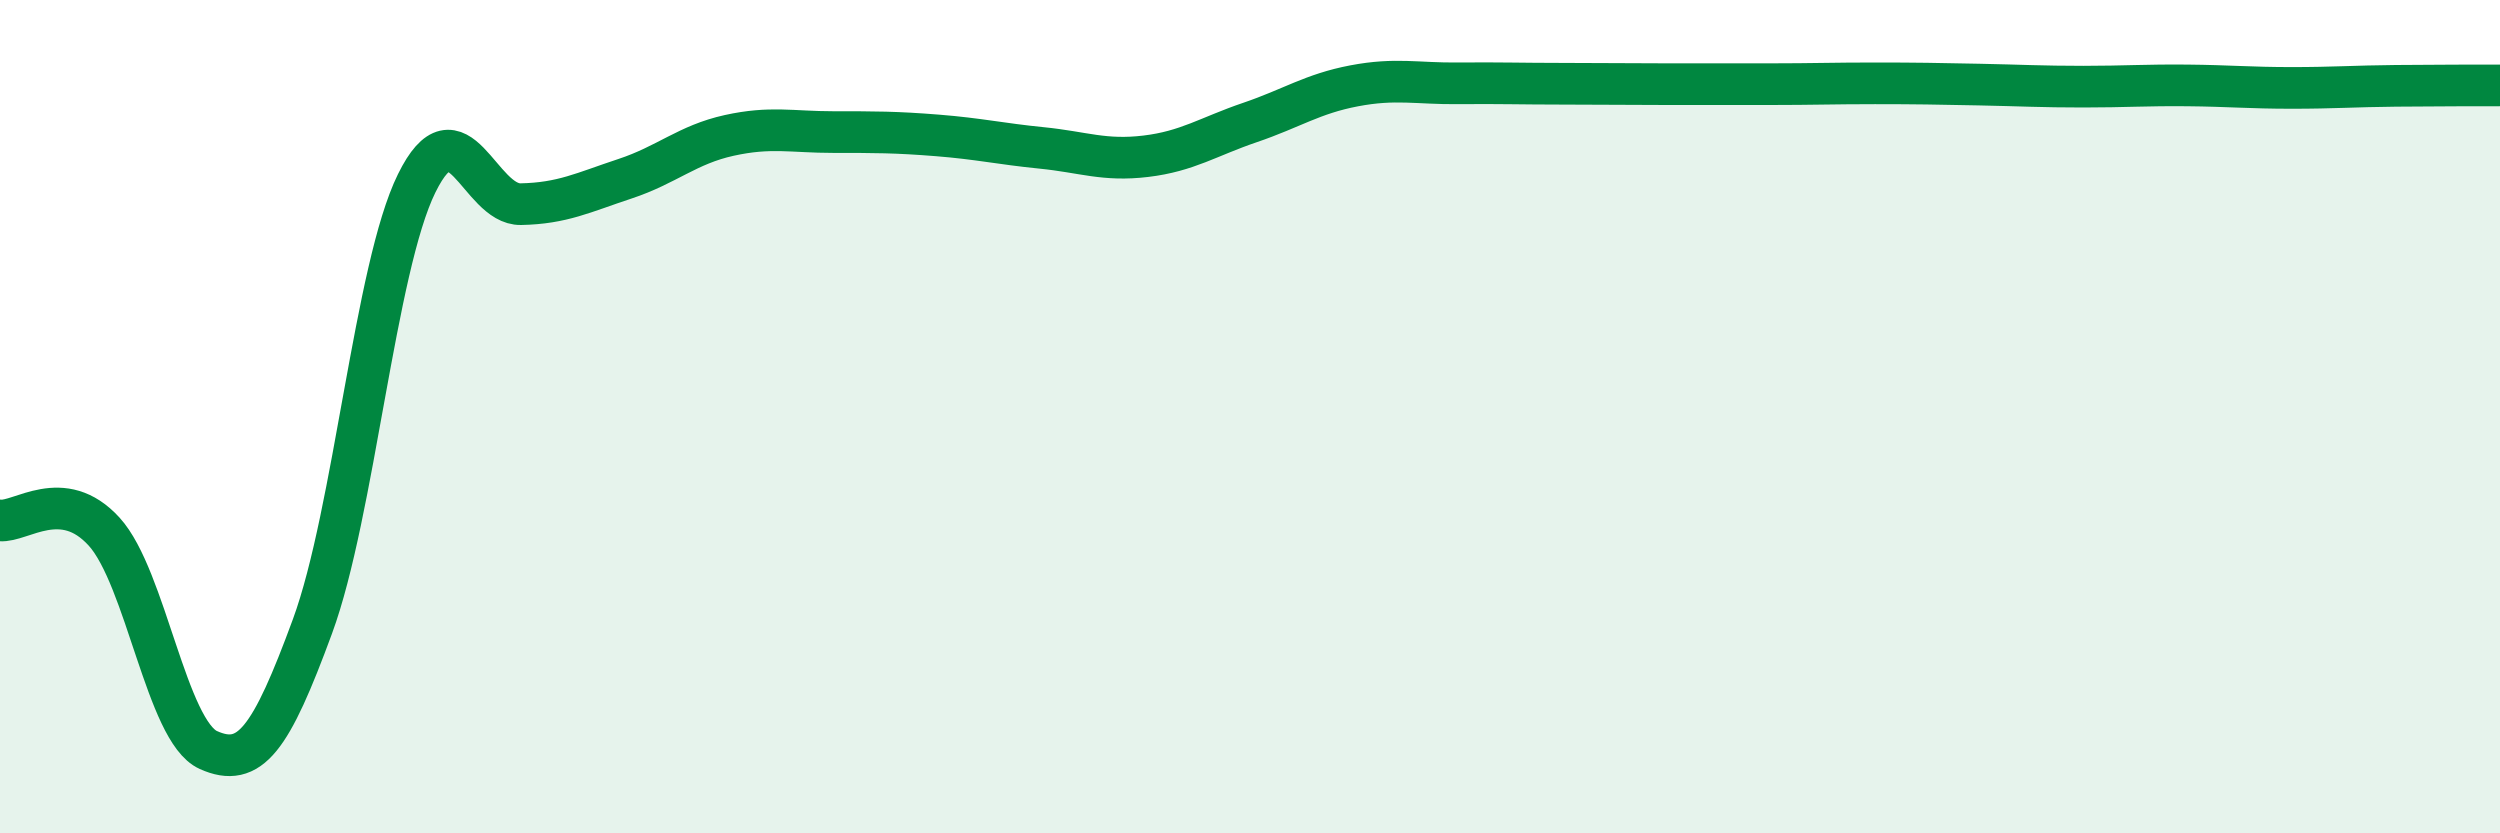 
    <svg width="60" height="20" viewBox="0 0 60 20" xmlns="http://www.w3.org/2000/svg">
      <path
        d="M 0,12.49 C 0.5,12.54 1.5,11.66 2.5,12.76 C 3.5,13.86 4,17.55 5,18 C 6,18.45 6.5,17.75 7.5,15.03 C 8.5,12.31 9,6.43 10,4.4 C 11,2.37 11.5,4.92 12.5,4.9 C 13.5,4.88 14,4.62 15,4.29 C 16,3.96 16.5,3.47 17.5,3.25 C 18.5,3.03 19,3.17 20,3.17 C 21,3.17 21.5,3.17 22.5,3.25 C 23.5,3.33 24,3.45 25,3.55 C 26,3.65 26.5,3.87 27.5,3.75 C 28.5,3.63 29,3.28 30,2.94 C 31,2.6 31.5,2.25 32.5,2.06 C 33.5,1.87 34,2.01 35,2 C 36,1.99 36.5,2.01 37.5,2.01 C 38.5,2.01 39,2.02 40,2.02 C 41,2.02 41.5,2.02 42.5,2.02 C 43.5,2.02 44,2 45,2 C 46,2 46.5,2.01 47.5,2.03 C 48.5,2.05 49,2.08 50,2.08 C 51,2.08 51.5,2.04 52.5,2.05 C 53.5,2.06 54,2.11 55,2.11 C 56,2.11 56.5,2.07 57.5,2.06 C 58.5,2.05 59.5,2.05 60,2.05L60 20L0 20Z"
        fill="#008740"
        opacity="0.1"
        stroke-linecap="round"
        stroke-linejoin="round"
      />
      <path
        d="M 0,12.49 C 0.5,12.54 1.5,11.66 2.5,12.76 C 3.5,13.86 4,17.55 5,18 C 6,18.45 6.5,17.75 7.5,15.03 C 8.5,12.31 9,6.43 10,4.4 C 11,2.37 11.5,4.92 12.5,4.9 C 13.5,4.88 14,4.62 15,4.29 C 16,3.96 16.5,3.47 17.5,3.25 C 18.5,3.03 19,3.17 20,3.17 C 21,3.17 21.5,3.17 22.5,3.25 C 23.5,3.33 24,3.45 25,3.55 C 26,3.65 26.5,3.87 27.5,3.75 C 28.5,3.63 29,3.28 30,2.94 C 31,2.6 31.5,2.25 32.5,2.06 C 33.5,1.87 34,2.01 35,2 C 36,1.99 36.5,2.01 37.5,2.01 C 38.5,2.01 39,2.02 40,2.02 C 41,2.02 41.5,2.02 42.5,2.02 C 43.5,2.02 44,2 45,2 C 46,2 46.5,2.01 47.5,2.03 C 48.5,2.05 49,2.08 50,2.08 C 51,2.08 51.5,2.04 52.5,2.05 C 53.5,2.06 54,2.11 55,2.11 C 56,2.11 56.5,2.07 57.5,2.06 C 58.5,2.05 59.5,2.05 60,2.05"
        stroke="#008740"
        stroke-width="1"
        fill="none"
        stroke-linecap="round"
        stroke-linejoin="round"
      />
    </svg>
  